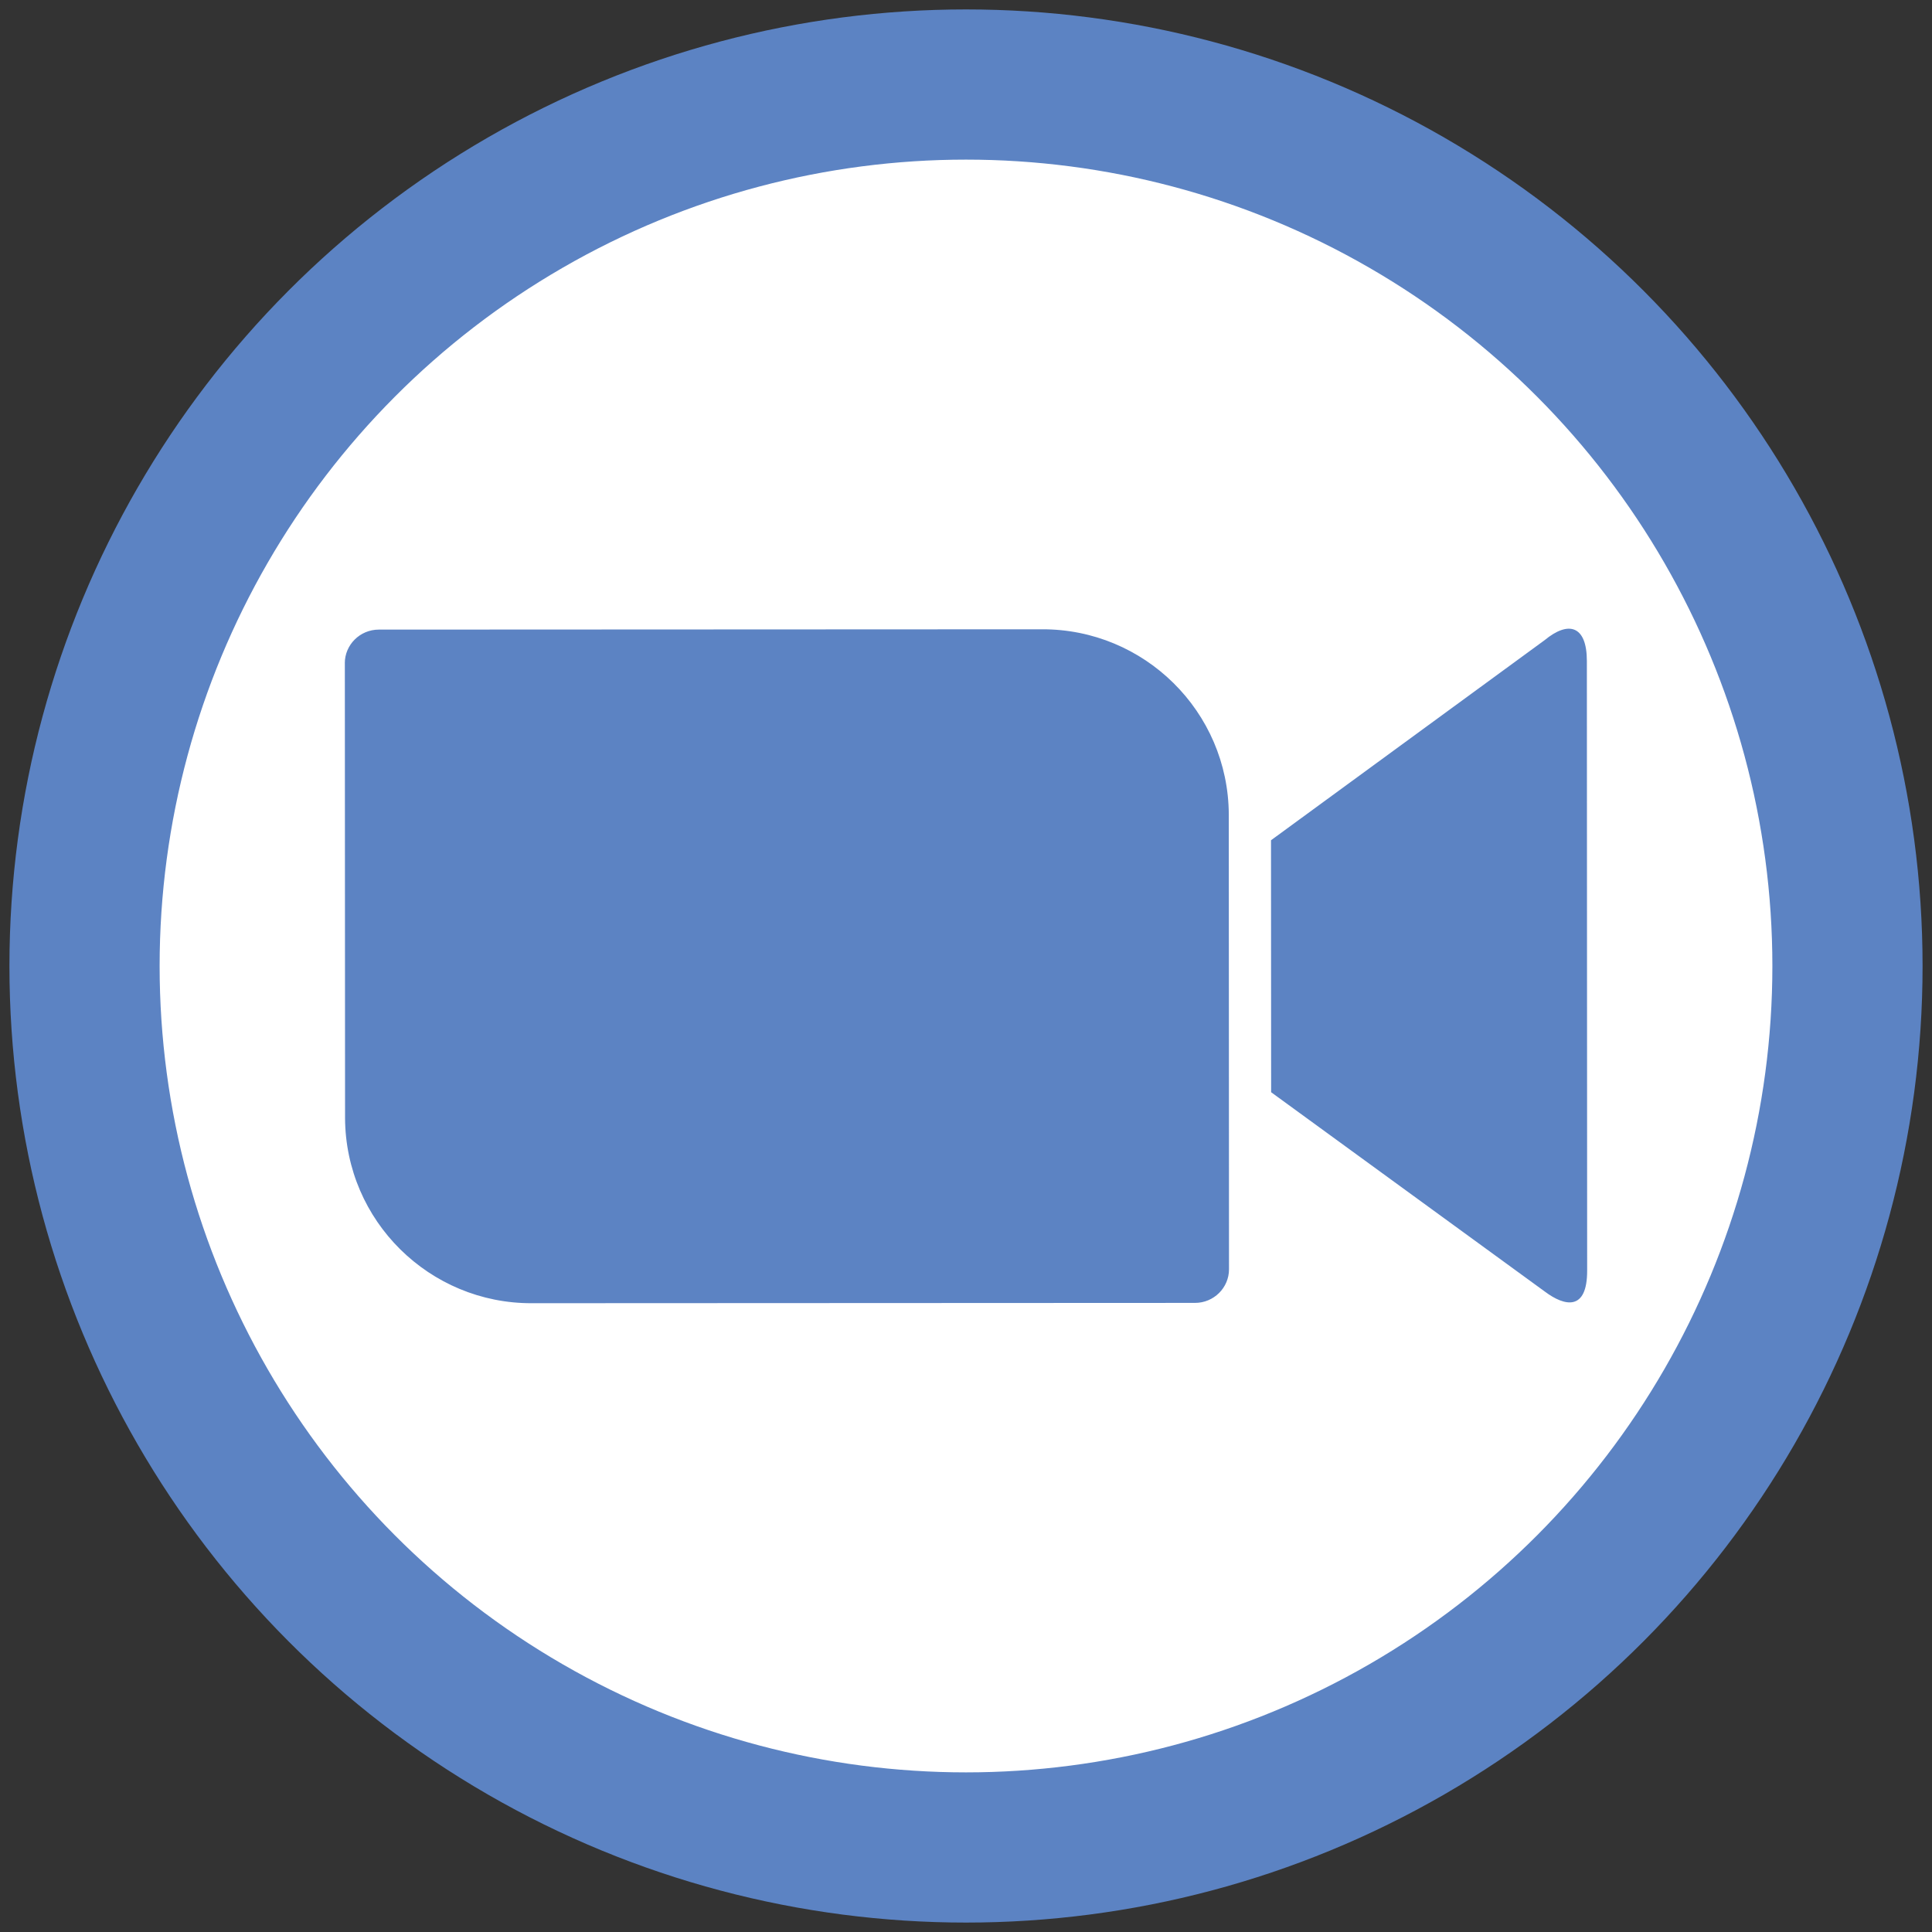<svg xmlns="http://www.w3.org/2000/svg" id="Layer_1" data-name="Layer 1" viewBox="0 0 1080 1080"><rect x="0" y="0" width="1080" height="1080" fill="#333333" stroke="none"/><defs><style>      .cls-1 {        fill: #5c83c3;        stroke-width: 0px;      }      .cls-2 {        fill: #fff;        stroke: #5c83c3;        stroke-miterlimit: 10;        stroke-width: 83.96px;      }    </style></defs><g id="Layer_1-2" data-name="Layer 1"><g><circle class="cls-2" cx="540" cy="540" r="492.75"></circle><g id="Layer_1-2" data-name="Layer 1-2"><path class="cls-1" d="M192.77,370.74l.12,254.27c.26,57.49,47.24,103.75,104.5,103.49l370.62-.17c10.53,0,19.01-8.48,19.01-18.79l-.12-254.26c-.26-57.49-47.23-103.76-104.5-103.5l-370.64.17c-10.53,0-19.01,8.48-19.01,18.79h.01ZM710.5,469.71l152.97-111.87c13.29-10.99,23.59-8.25,23.6,11.67l.16,340.84c.01,22.68-12.58,19.94-23.59,11.7l-153.07-111.49-.07-140.87v.02Z"></path></g></g></g></svg>